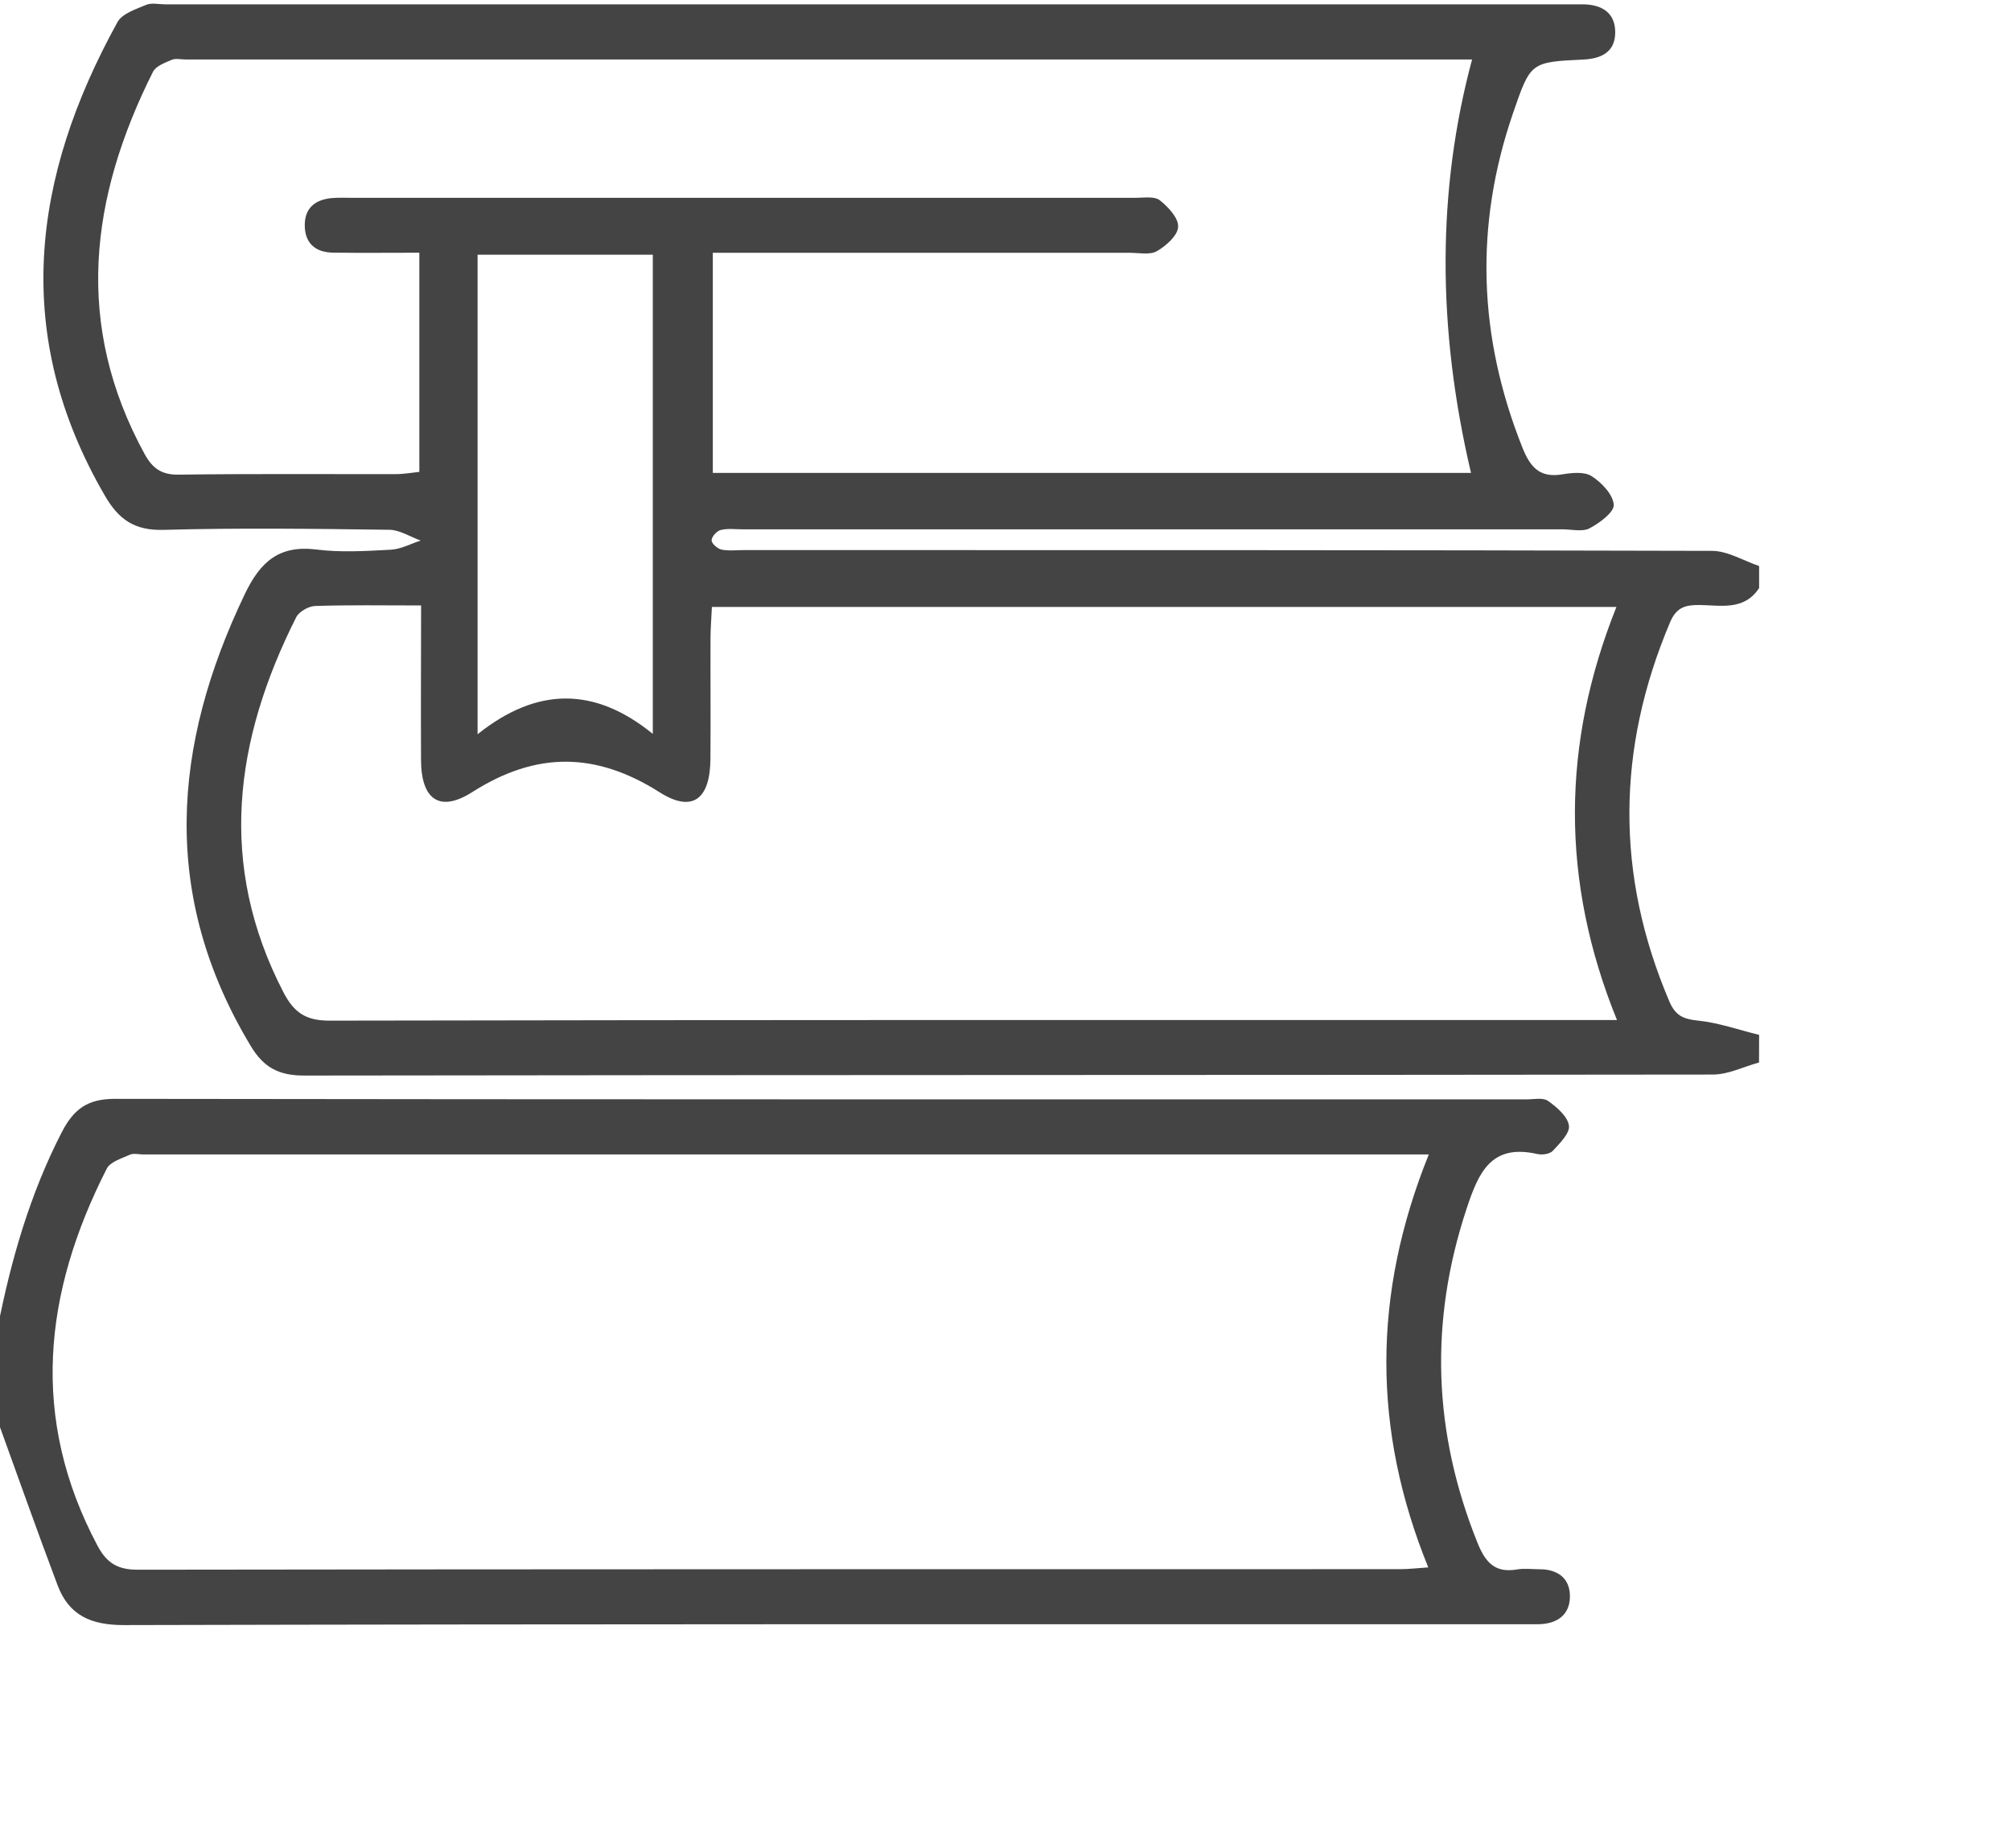 <?xml version="1.0" encoding="UTF-8"?> <svg xmlns="http://www.w3.org/2000/svg" viewBox="1885.255 2394.58 229.49 210.84" width="229.49" height="210.84" data-guides="{&quot;vertical&quot;:[],&quot;horizontal&quot;:[]}"><path fill="rgb(68, 68, 68)" stroke="none" fill-opacity="1" stroke-width="0" stroke-opacity="1" color="rgb(51, 51, 51)" font-size-adjust="none" class="cls-1" id="tSvg553ad8d93e" title="Path 22" d="M 2085.991 2515.808 C 2084.24 2516.29 2082.497 2517.176 2080.745 2517.185C 2027.145 2517.255 1973.554 2517.22 1919.954 2517.299C 1917.081 2517.299 1915.356 2516.396 1913.876 2513.939C 1903.567 2496.829 1904.881 2479.693 1913.21 2462.329C 1914.979 2458.643 1917.142 2456.748 1921.39 2457.283C 1924.175 2457.634 1927.039 2457.45 1929.859 2457.301C 1931.007 2457.24 1932.128 2456.625 1933.258 2456.257C 1932.066 2455.827 1930.884 2455.046 1929.693 2455.028C 1921.11 2454.914 1912.518 2454.8 1903.944 2455.037C 1900.633 2455.134 1898.82 2453.888 1897.226 2451.141C 1886.559 2432.803 1888.871 2414.842 1898.663 2397.101C 1899.197 2396.127 1900.756 2395.636 1901.93 2395.135C 1902.551 2394.872 1903.375 2395.074 1904.11 2395.074C 1957.395 2395.074 2010.671 2395.074 2063.956 2395.074C 2064.586 2395.074 2065.208 2395.074 2065.839 2395.074C 2068.037 2395.074 2069.622 2396.03 2069.579 2398.347C 2069.543 2400.496 2068.02 2401.277 2065.944 2401.374C 2059.91 2401.655 2059.918 2401.69 2057.921 2407.481C 2053.499 2420.317 2053.954 2432.988 2058.964 2445.587C 2059.848 2447.816 2060.899 2449.132 2063.5 2448.711C 2064.613 2448.527 2066.04 2448.369 2066.881 2448.904C 2068.02 2449.632 2069.325 2450.992 2069.412 2452.168C 2069.473 2453.019 2067.801 2454.248 2066.662 2454.853C 2065.839 2455.292 2064.613 2454.976 2063.57 2454.976C 2032.374 2454.976 2001.186 2454.976 1969.989 2454.976C 1969.149 2454.976 1968.281 2454.853 1967.493 2455.055C 1967.047 2455.169 1966.469 2455.809 1966.46 2456.231C 1966.46 2456.59 1967.117 2457.178 1967.572 2457.283C 1968.369 2457.459 1969.236 2457.345 1970.077 2457.345C 2006.923 2457.345 2043.768 2457.327 2080.614 2457.433C 2082.409 2457.433 2084.205 2458.556 2086 2459.161C 2086 2460.001 2086 2460.84 2086 2461.679C 2084.284 2464.285 2081.621 2463.636 2079.186 2463.61C 2077.592 2463.601 2076.559 2463.864 2075.832 2465.593C 2069.736 2480.017 2069.596 2494.39 2075.753 2508.832C 2076.445 2510.455 2077.33 2510.85 2078.994 2511.026C 2081.358 2511.263 2083.67 2512.087 2086 2512.658C 2086 2513.708 2086 2514.758 2085.991 2515.808ZM 1933.31 2463.662 C 1928.931 2463.662 1925.069 2463.592 1921.206 2463.724C 1920.462 2463.75 1919.385 2464.364 1919.052 2465.014C 1912.001 2479.026 1910.057 2493.214 1917.589 2507.779C 1918.798 2510.113 1920.155 2511.043 1922.862 2511.034C 1970.576 2510.938 2018.282 2510.964 2065.996 2510.964C 2067.126 2510.964 2068.256 2510.964 2069.78 2510.964C 2063.316 2495.057 2063.465 2479.438 2069.719 2463.829C 2035.311 2463.829 2000.903 2463.829 1966.495 2463.829C 1966.434 2465.101 1966.346 2466.224 1966.337 2467.347C 1966.32 2471.963 1966.363 2476.569 1966.328 2481.184C 1966.293 2485.765 1964.279 2487.353 1960.539 2484.984C 1953.252 2480.368 1946.474 2480.298 1939.161 2484.949C 1935.386 2487.353 1933.319 2485.765 1933.301 2481.299C 1933.275 2475.56 1933.301 2469.813 1933.31 2463.662ZM 2053.236 2401.365 C 2052.062 2401.365 2051.125 2401.365 2050.188 2401.365C 2002.263 2401.365 1954.33 2401.365 1906.405 2401.365C 1905.879 2401.365 1905.293 2401.216 1904.846 2401.409C 1904.067 2401.742 1903.042 2402.12 1902.709 2402.778C 1895.501 2417.141 1893.688 2431.636 1901.754 2446.377C 1902.665 2448.035 1903.69 2448.764 1905.652 2448.737C 1913.919 2448.623 1922.187 2448.693 1930.455 2448.676C 1931.348 2448.676 1932.233 2448.509 1933.109 2448.421C 1933.109 2440.086 1933.109 2431.75 1933.109 2423.415C 1929.693 2423.415 1926.479 2423.45 1923.256 2423.406C 1921.294 2423.38 1920.059 2422.371 1920.033 2420.335C 1920.006 2418.291 1921.259 2417.325 1923.194 2417.176C 1923.921 2417.115 1924.657 2417.15 1925.393 2417.15C 1955.214 2417.15 1985.045 2417.15 2014.866 2417.15C 2015.803 2417.15 2016.994 2416.948 2017.608 2417.431C 2018.571 2418.185 2019.762 2419.475 2019.701 2420.467C 2019.648 2421.458 2018.326 2422.634 2017.275 2423.239C 2016.478 2423.696 2015.234 2423.424 2014.192 2423.424C 1999.434 2423.424 1984.686 2423.424 1969.928 2423.424C 1968.824 2423.424 1967.712 2423.424 1966.6 2423.424C 1966.6 2431.794 1966.6 2440.165 1966.6 2448.535C 1995.441 2448.535 2024.281 2448.535 2053.122 2448.535C 2049.216 2431.929 2049.257 2416.205 2053.245 2401.365C 2053.242 2401.365 2053.239 2401.365 2053.236 2401.365ZM 1939.756 2478.359 C 1946.5 2472.963 1953.077 2472.893 1959.751 2478.315C 1959.751 2460.091 1959.751 2441.867 1959.751 2423.643C 1953.086 2423.643 1946.421 2423.643 1939.756 2423.643C 1939.756 2441.885 1939.756 2460.126 1939.756 2478.359Z" style=""></path><path fill="rgb(68, 68, 68)" stroke="none" fill-opacity="1" stroke-width="0" stroke-opacity="1" color="rgb(51, 51, 51)" font-size-adjust="none" class="cls-1" id="tSvg66f8bb6960" title="Path 23" d="M 1885 2546.017 C 1886.524 2538.296 1888.678 2530.803 1892.313 2523.748C 1893.688 2521.09 1895.282 2519.958 1898.365 2519.958C 1952.061 2520.037 2005.758 2520.011 2059.454 2520.019C 2060.286 2520.019 2061.337 2519.782 2061.915 2520.195C 2062.914 2520.905 2064.14 2521.95 2064.297 2523.003C 2064.429 2523.871 2063.246 2525.038 2062.458 2525.889C 2062.117 2526.258 2061.232 2526.381 2060.671 2526.249C 2055.417 2525.056 2053.98 2528.364 2052.623 2532.479C 2048.349 2545.377 2048.795 2558.003 2053.849 2570.577C 2054.76 2572.849 2055.846 2574.095 2058.403 2573.648C 2059.218 2573.507 2060.076 2573.63 2060.908 2573.63C 2063.027 2573.621 2064.437 2574.665 2064.411 2576.771C 2064.385 2578.877 2062.905 2579.868 2060.829 2579.904C 2060.093 2579.912 2059.366 2579.904 2058.631 2579.904C 2005.565 2579.904 1952.49 2579.868 1899.425 2580C 1895.615 2580.009 1893.119 2578.886 1891.823 2575.446C 1889.475 2569.225 1887.268 2562.96 1885 2556.713C 1885 2553.151 1885 2549.58 1885 2546.017ZM 2048.305 2526.302 C 2046.772 2526.302 2045.748 2526.302 2044.714 2526.302C 1997.017 2526.302 1949.311 2526.302 1901.614 2526.302C 1901.089 2526.302 1900.493 2526.135 1900.064 2526.337C 1899.127 2526.758 1897.839 2527.144 1897.437 2527.925C 1890.237 2542.069 1888.635 2556.371 1896.377 2570.936C 1897.445 2572.937 1898.689 2573.691 1901.01 2573.683C 1949.022 2573.612 1997.035 2573.63 2045.047 2573.621C 2046.019 2573.621 2047 2573.498 2048.244 2573.419C 2041.859 2557.705 2041.859 2542.288 2048.305 2526.302Z" style=""></path><defs></defs></svg> 